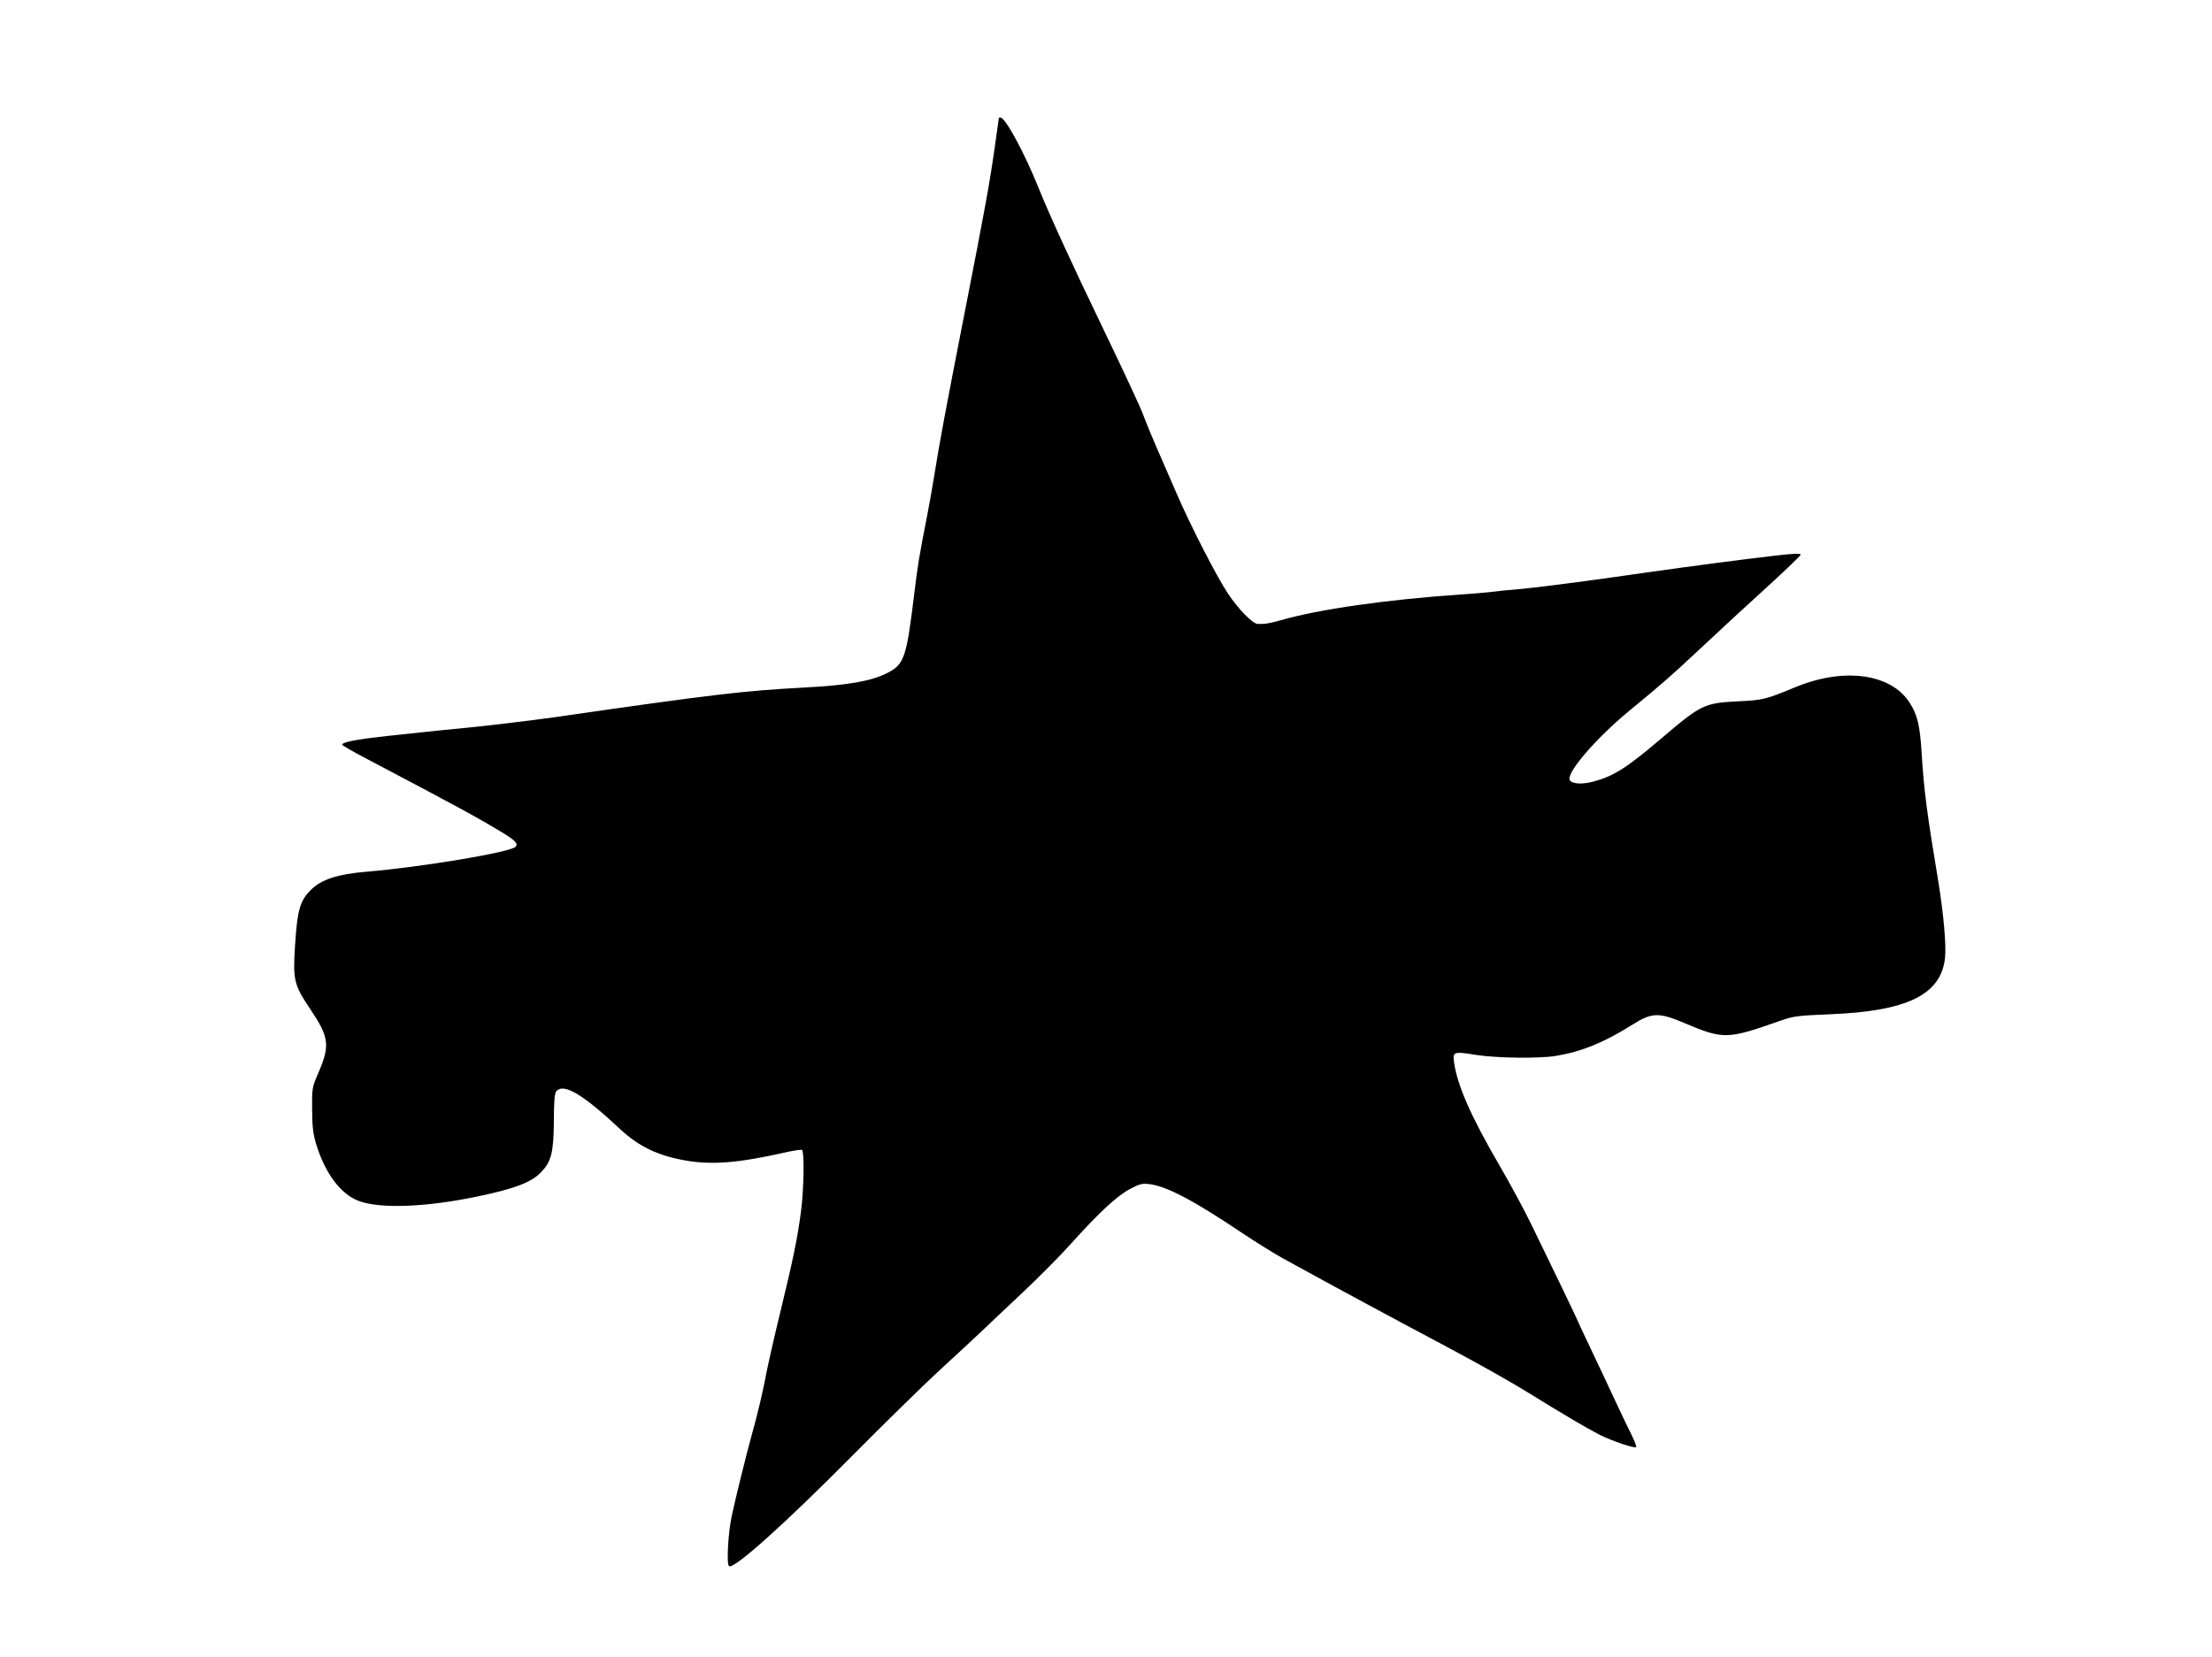 <?xml version="1.0" standalone="no"?>
<!DOCTYPE svg PUBLIC "-//W3C//DTD SVG 20010904//EN"
 "http://www.w3.org/TR/2001/REC-SVG-20010904/DTD/svg10.dtd">
<svg version="1.0" xmlns="http://www.w3.org/2000/svg"
 width="1280pt" height="959pt" viewBox="0 0 1280 959"
 preserveAspectRatio="xMidYMid meet">
<g transform="translate(0,959) scale(0.1,-0.1)"
fill="#000000" stroke="none">
<path d="M5780 8907 c0 -1 -9 -65 -20 -142 -34 -243 -57 -366 -180 -995 -112
-572 -143 -740 -176 -945 -8 -49 -25 -148 -39 -220 -47 -238 -55 -289 -75
-455 -45 -370 -57 -406 -160 -457 -92 -46 -228 -69 -475 -82 -353 -19 -525
-39 -1440 -171 -141 -20 -425 -54 -545 -65 -70 -6 -156 -15 -435 -45 -173 -19
-255 -35 -255 -50 0 -4 71 -45 158 -90 503 -265 617 -327 755 -410 89 -53 108
-73 90 -91 -32 -32 -549 -118 -863 -144 -166 -14 -261 -45 -321 -105 -63 -63
-78 -115 -91 -311 -14 -211 -8 -237 86 -377 111 -165 117 -212 48 -372 -36
-83 -37 -87 -36 -210 1 -99 5 -140 23 -200 52 -170 141 -290 246 -330 122 -47
392 -37 690 26 213 44 312 82 367 141 58 61 71 112 73 289 0 119 4 166 14 178
42 50 153 -16 372 -221 106 -98 215 -151 374 -179 155 -27 304 -15 573 45 51
12 98 19 103 16 14 -9 11 -229 -6 -356 -20 -154 -45 -276 -120 -584 -35 -143
-70 -300 -80 -350 -18 -99 -54 -251 -85 -360 -25 -88 -94 -366 -115 -465 -22
-102 -32 -285 -16 -294 29 -18 317 240 711 637 184 186 412 409 505 495 94 86
204 188 245 227 41 40 148 140 238 225 89 84 216 211 281 284 163 181 265 275
340 315 55 29 70 33 112 28 99 -12 254 -93 531 -279 81 -54 187 -120 235 -147
239 -131 406 -222 483 -263 81 -43 153 -82 285 -153 33 -17 105 -56 160 -85
214 -114 404 -221 505 -284 185 -115 333 -202 405 -239 74 -37 204 -81 213
-72 3 3 -9 34 -26 69 -18 36 -55 113 -83 173 -65 139 -93 199 -168 357 -34 70
-61 130 -61 131 0 2 -43 92 -96 202 -53 109 -130 268 -171 353 -41 85 -125
240 -186 345 -165 283 -245 465 -263 598 -9 60 -2 63 126 42 120 -19 366 -22
463 -6 150 25 280 78 440 179 116 73 155 74 302 12 228 -96 248 -96 550 10 85
30 102 32 295 40 447 18 641 113 665 325 8 75 -8 252 -39 445 -66 395 -83 528
-96 739 -10 161 -24 223 -69 293 -107 169 -378 207 -657 93 -179 -74 -191 -77
-340 -84 -192 -10 -211 -19 -441 -215 -203 -173 -277 -219 -399 -251 -63 -16
-122 -11 -131 12 -17 44 155 243 347 401 186 153 242 202 385 336 223 208 241
224 428 395 97 89 177 166 177 171 0 8 -41 7 -150 -6 -212 -25 -428 -53 -755
-99 -60 -9 -139 -20 -175 -25 -228 -32 -469 -63 -555 -70 -55 -4 -118 -11
-140 -14 -22 -3 -105 -11 -185 -16 -428 -29 -831 -86 -1050 -150 -63 -18 -96
-23 -133 -21 -29 2 -112 86 -172 177 -67 101 -217 394 -299 584 -32 74 -67
153 -76 175 -42 94 -108 252 -115 275 -8 26 -113 252 -233 501 -180 373 -310
657 -369 804 -83 207 -195 415 -224 415 -5 0 -9 -1 -9 -3z"/>
</g>
</svg>
